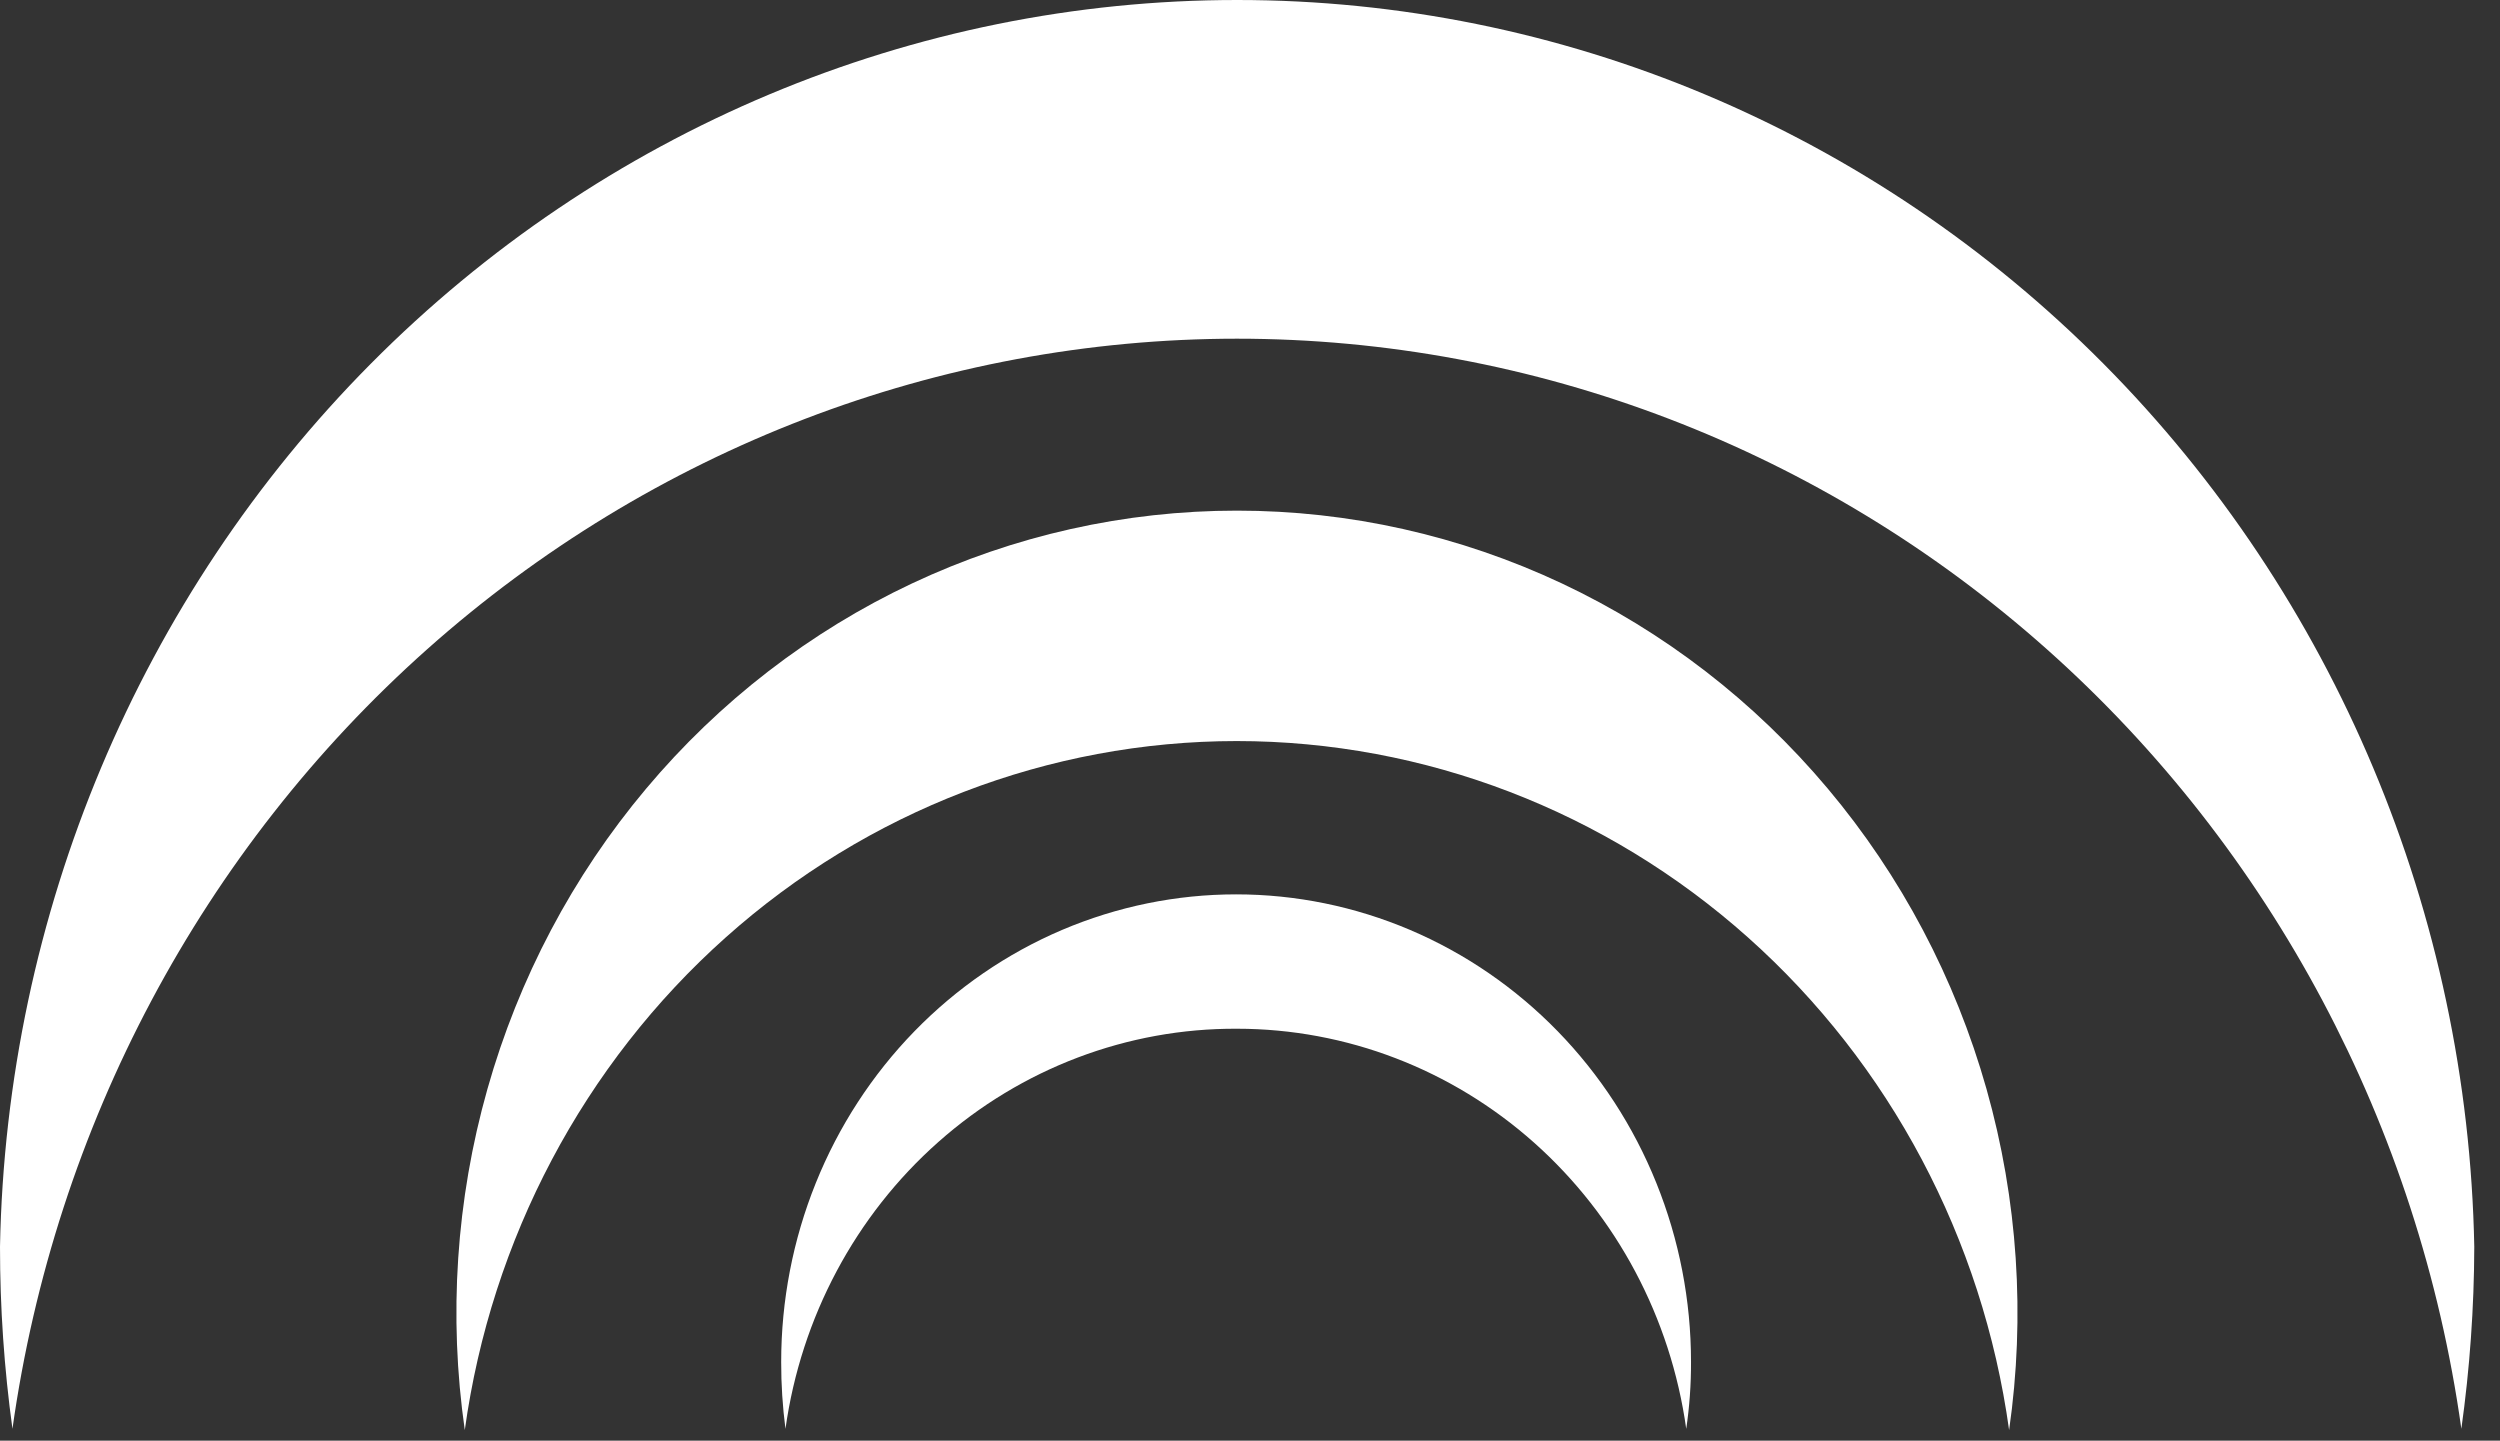 <svg width="59" height="34" viewBox="0 0 59 34" fill="none" xmlns="http://www.w3.org/2000/svg">
<rect x="0" y="0" width="59" height="34" fill="#333333" stroke="none"/>
<path d="M29.191 7.993C36.212 7.995 42.998 10.596 48.305 15.321C53.612 20.046 57.085 26.578 58.088 33.72C58.287 32.297 58.389 30.861 58.393 29.423C58.243 21.567 55.1 14.084 49.641 8.583C44.182 3.082 36.842 0 29.197 0C21.551 0 14.211 3.082 8.752 8.583C3.293 14.084 0.15 21.567 0 29.423C0 30.861 0.098 32.297 0.294 33.72C1.299 26.579 4.772 20.048 10.079 15.324C15.386 10.599 22.17 7.997 29.191 7.993Z" fill="white"/>
<path d="M29.187 17.489C33.62 17.491 37.905 19.137 41.253 22.124C44.602 25.111 46.79 29.239 47.415 33.75C47.802 31.059 47.62 28.314 46.882 25.702C46.144 23.09 44.867 20.672 43.137 18.613C41.408 16.554 39.267 14.902 36.861 13.769C34.454 12.637 31.839 12.051 29.192 12.051C26.546 12.051 23.93 12.637 21.524 13.769C19.117 14.902 16.977 16.554 15.248 18.613C13.518 20.672 12.241 23.09 11.503 25.702C10.764 28.314 10.582 31.059 10.969 33.75C11.592 29.24 13.778 25.112 17.125 22.125C20.471 19.137 24.754 17.491 29.187 17.489Z" fill="white"/>
<path d="M29.194 24.278C31.771 24.279 34.26 25.235 36.207 26.969C38.154 28.703 39.428 31.1 39.795 33.721C39.872 33.199 39.91 32.671 39.908 32.142C39.908 30.693 39.63 29.258 39.09 27.919C38.551 26.58 37.76 25.364 36.763 24.339C35.766 23.315 34.583 22.502 33.28 21.947C31.978 21.393 30.581 21.107 29.172 21.107C27.762 21.107 26.366 21.393 25.063 21.947C23.761 22.502 22.577 23.315 21.58 24.339C20.583 25.364 19.792 26.58 19.253 27.919C18.713 29.258 18.436 30.693 18.436 32.142C18.435 32.67 18.469 33.198 18.537 33.721C18.905 31.09 20.187 28.685 22.146 26.95C24.105 25.214 26.608 24.265 29.194 24.278Z" fill="white"/>
</svg>
